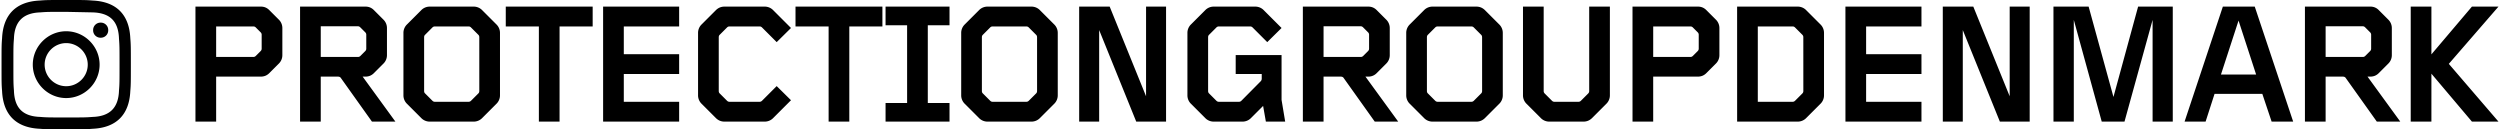 <svg xmlns="http://www.w3.org/2000/svg" width="812" height="42" fill="#000" xmlns:v="https://vecta.io/nano"><path d="M21.5 3.85l8.575.175C35.85 4.2 38.475 7 38.65 12.6c.175 2.275.175 2.8.175 8.4s0 6.3-.175 8.4c-.175 5.6-2.975 8.4-8.575 8.575-2.275.175-2.8.175-8.575.175-5.6 0-6.3 0-8.4-.175C7.325 37.8 4.7 35 4.525 29.4c-.175-2.275-.175-2.8-.175-8.4s0-6.3.175-8.4C4.7 7 7.5 4.2 13.1 4.025c2.1-.175 2.8-.175 8.4-.175zm0-3.85c-5.775 0-6.475 0-8.575.175-7.7.35-11.9 4.55-12.25 12.25C.5 14.525.5 15.225.5 21s0 6.475.175 8.575c.35 7.7 4.55 11.9 12.25 12.25 2.1.175 2.8.175 8.575.175s6.475 0 8.575-.175c7.7-.35 11.9-4.55 12.25-12.25.175-2.1.175-2.8.175-8.575s0-6.475-.175-8.575c-.35-7.7-4.55-11.9-12.25-12.25C27.975 0 27.275 0 21.5 0zm0 10.15c-5.95 0-10.85 4.9-10.85 10.85s4.9 10.85 10.85 10.85S32.35 26.95 32.35 21s-4.9-10.85-10.85-10.85zm0 17.85c-3.85 0-7-3.15-7-7s3.15-7 7-7 7 3.15 7 7-3.15 7-7 7zM32.7 7.35a2.39 2.39 0 0 0-2.45 2.45 2.39 2.39 0 0 0 2.45 2.45 2.39 2.39 0 0 0 2.45-2.45 2.39 2.39 0 0 0-2.45-2.45zM63.485 39.5V2.148h21.28c1.045 0 1.941.373 2.688 1.12l3.08 3.08a3.82 3.82 0 0 1 1.176 2.8v8.736a3.82 3.82 0 0 1-1.176 2.8l-3.08 3.08c-.747.747-1.661 1.12-2.744 1.12H70.205V39.5h-6.72zm6.72-21h12.096c.299 0 .56-.112.784-.336l1.568-1.568c.224-.224.336-.485.336-.784v-4.536c0-.299-.112-.56-.336-.784l-1.568-1.568c-.224-.224-.485-.336-.784-.336H70.205V18.5zm27.256 21V2.148h21.28c1.045 0 1.941.373 2.688 1.12l3.08 3.08a3.82 3.82 0 0 1 1.176 2.8v8.736a3.82 3.82 0 0 1-1.176 2.8l-3.08 3.08c-.747.747-1.661 1.12-2.744 1.12h-.896l10.64 14.616h-7.616l-10.136-14.224c-.187-.261-.504-.392-.952-.392h-5.544V39.5h-6.72zm6.72-21h12.096c.299 0 .56-.112.784-.336l1.568-1.568c.224-.224.336-.485.336-.784v-4.536c0-.299-.112-.56-.336-.784l-1.624-1.624c-.224-.224-.485-.336-.784-.336h-12.04V18.5zm32.623 19.824l-4.592-4.592a3.82 3.82 0 0 1-1.176-2.8V10.716a3.82 3.82 0 0 1 1.176-2.8l4.592-4.592a3.82 3.82 0 0 1 2.8-1.176h14.224a3.82 3.82 0 0 1 2.8 1.176l4.592 4.592a3.82 3.82 0 0 1 1.176 2.8v20.216a3.82 3.82 0 0 1-1.176 2.8l-4.592 4.592a3.82 3.82 0 0 1-2.8 1.176h-14.224a3.82 3.82 0 0 1-2.8-1.176zm1.232-8.008l2.408 2.408c.224.224.485.336.784.336h10.976c.299 0 .56-.112.784-.336l2.408-2.408c.187-.187.28-.448.28-.784V12.116c0-.336-.093-.597-.28-.784l-2.408-2.408c-.224-.224-.485-.336-.784-.336h-10.976c-.299 0-.56.112-.784.336l-2.408 2.408c-.187.187-.28.448-.28.784v17.416c0 .336.093.597.28.784zm36.989 9.184V8.588h-10.752v-6.44h28.224v6.44h-10.752V39.5h-6.72zm20.865 0V2.148h24.696v6.44H202.61v9.016h17.976v6.44H202.61v9.016h17.976v6.44H195.89zm36.608-1.176l-4.592-4.592a3.82 3.82 0 0 1-1.176-2.8V10.716a3.82 3.82 0 0 1 1.176-2.8l4.592-4.592c.784-.784 1.718-1.176 2.8-1.176h13.048a3.82 3.82 0 0 1 2.8 1.176l5.768 5.768-4.648 4.592-4.76-4.76c-.224-.224-.485-.336-.784-.336h-9.8c-.298 0-.56.112-.784.336l-2.408 2.408c-.186.187-.28.448-.28.784v17.416c0 .336.094.597.28.784l2.408 2.408c.224.224.486.336.784.336h9.8c.299 0 .56-.112.784-.336l4.76-4.76 4.648 4.592-5.768 5.768a3.82 3.82 0 0 1-2.8 1.176h-13.048c-1.082 0-2.016-.392-2.8-1.176zm36.636 1.176V8.588h-10.752v-6.44h28.224v6.44h-10.752V39.5h-6.72zm18.494 0v-6.048h7V8.196h-7V2.148h20.776v6.048h-7.056v25.256h7.056V39.5h-20.776zm30.338-1.176l-4.592-4.592a3.82 3.82 0 0 1-1.176-2.8V10.716a3.82 3.82 0 0 1 1.176-2.8l4.592-4.592a3.82 3.82 0 0 1 2.8-1.176h14.224a3.82 3.82 0 0 1 2.8 1.176l4.592 4.592a3.82 3.82 0 0 1 1.176 2.8v20.216a3.82 3.82 0 0 1-1.176 2.8l-4.592 4.592a3.82 3.82 0 0 1-2.8 1.176h-14.224a3.82 3.82 0 0 1-2.8-1.176zm1.232-8.008l2.408 2.408c.224.224.485.336.784.336h10.976c.299 0 .56-.112.784-.336l2.408-2.408c.187-.187.28-.448.28-.784V12.116c0-.336-.093-.597-.28-.784l-2.408-2.408c-.224-.224-.485-.336-.784-.336H322.39c-.299 0-.56.112-.784.336l-2.408 2.408c-.187.187-.28.448-.28.784v17.416c0 .336.093.597.28.784zm31.315 9.184V2.148h9.912l11.816 29.12V2.148h6.496V39.5h-9.688l-12.04-29.736V39.5h-6.496zm40.929-1.176l-4.592-4.592a3.82 3.82 0 0 1-1.176-2.8V10.716a3.82 3.82 0 0 1 1.176-2.8l4.592-4.592a3.82 3.82 0 0 1 2.8-1.176h13.44a3.82 3.82 0 0 1 2.8 1.176l5.768 5.768-4.648 4.592-4.76-4.76c-.224-.224-.485-.336-.784-.336h-10.192c-.299 0-.56.112-.784.336l-2.408 2.408c-.187.187-.28.448-.28.784v17.416c0 .336.093.597.28.784l2.408 2.408c.224.224.485.336.784.336h6.552c.299 0 .56-.112.784-.336l6.272-6.328c.224-.224.336-.523.336-.896v-1.456h-8.456v-6.16h14.896v14.56l1.176 7.056h-6.272l-.896-5.096-3.92 3.92a3.82 3.82 0 0 1-2.8 1.176h-9.296a3.82 3.82 0 0 1-2.8-1.176zm31.727 1.176V2.148h21.28c1.045 0 1.941.373 2.688 1.12l3.08 3.08a3.82 3.82 0 0 1 1.176 2.8v8.736a3.82 3.82 0 0 1-1.176 2.8l-3.08 3.08a3.73 3.73 0 0 1-2.744 1.12h-.896l10.64 14.616h-7.616l-10.136-14.224c-.187-.261-.504-.392-.952-.392h-5.544V39.5h-6.72zm6.72-21h12.096c.298 0 .56-.112.784-.336l1.568-1.568c.224-.224.336-.485.336-.784v-4.536c0-.299-.112-.56-.336-.784l-1.624-1.624c-.224-.224-.486-.336-.784-.336h-12.04V18.5zm32.623 19.824l-4.592-4.592a3.82 3.82 0 0 1-1.176-2.8V10.716a3.82 3.82 0 0 1 1.176-2.8l4.592-4.592a3.82 3.82 0 0 1 2.8-1.176h14.224c1.082 0 2.016.392 2.8 1.176l4.592 4.592a3.82 3.82 0 0 1 1.176 2.8v20.216a3.82 3.82 0 0 1-1.176 2.8l-4.592 4.592c-.784.784-1.718 1.176-2.8 1.176h-14.224a3.82 3.82 0 0 1-2.8-1.176zm1.232-8.008l2.408 2.408c.224.224.485.336.784.336h10.976c.298 0 .56-.112.784-.336l2.408-2.408c.186-.187.28-.448.28-.784V12.116c0-.336-.094-.597-.28-.784l-2.408-2.408c-.224-.224-.486-.336-.784-.336h-10.976c-.299 0-.56.112-.784.336l-2.408 2.408c-.187.187-.28.448-.28.784v17.416c0 .336.093.597.28.784zm36.691 8.008l-4.592-4.592a3.82 3.82 0 0 1-1.176-2.8V2.148h6.72v27.44c0 .299.112.56.336.784l2.352 2.352c.224.224.485.336.784.336h7.84c.298 0 .56-.112.784-.336l2.352-2.352c.224-.224.336-.485.336-.784V2.148h6.72v28.784a3.82 3.82 0 0 1-1.176 2.8l-4.592 4.592c-.784.784-1.718 1.176-2.8 1.176h-11.088a3.82 3.82 0 0 1-2.8-1.176zm29.803 1.176V2.148h21.28c1.045 0 1.941.373 2.688 1.12l3.08 3.08a3.82 3.82 0 0 1 1.176 2.8v8.736a3.82 3.82 0 0 1-1.176 2.8l-3.08 3.08c-.747.747-1.661 1.12-2.744 1.12h-14.504V39.5h-6.72zm6.72-21h12.096c.299 0 .56-.112.784-.336l1.568-1.568c.224-.224.336-.485.336-.784v-4.536c0-.299-.112-.56-.336-.784l-1.568-1.568c-.224-.224-.485-.336-.784-.336h-12.096V18.5zm27.256 21V2.148h19.656a3.82 3.82 0 0 1 2.8 1.176l4.592 4.592a3.82 3.82 0 0 1 1.176 2.8v20.216a3.82 3.82 0 0 1-1.176 2.8l-4.592 4.592a3.82 3.82 0 0 1-2.8 1.176h-19.656zm6.72-6.44h11.312c.299 0 .56-.112.784-.336l2.352-2.352c.224-.224.336-.485.336-.784V12.06c0-.299-.112-.56-.336-.784l-2.352-2.352c-.224-.224-.485-.336-.784-.336h-11.312V33.06zm28.46 6.44V2.148h24.696v6.44h-17.976v9.016h17.976v6.44h-17.976v9.016h17.976v6.44h-24.696zm31.624 0V2.148h9.912l11.816 29.12V2.148h6.496V39.5h-9.688l-12.04-29.736V39.5h-6.496zm35.945 0V2.148h11.424l8.064 29.344 8.008-29.344h11.256V39.5h-6.552V6.46l-9.128 33.04h-7.392l-9.072-33.04V39.5h-6.608zm42.58 0l12.432-37.352h10.36L744.823 39.5h-7l-3.024-9.016h-15.512l-2.912 9.016h-6.832zm11.816-15.288h11.424l-5.712-17.528-5.712 17.528zM748.642 39.5V2.148h21.28a3.66 3.66 0 0 1 2.688 1.12l3.08 3.08a3.82 3.82 0 0 1 1.176 2.8v8.736a3.82 3.82 0 0 1-1.176 2.8l-3.08 3.08c-.746.747-1.661 1.12-2.744 1.12h-.896L779.61 39.5h-7.616l-10.136-14.224c-.186-.261-.504-.392-.952-.392h-5.544V39.5h-6.72zm6.72-21h12.096c.299 0 .56-.112.784-.336l1.568-1.568c.224-.224.336-.485.336-.784v-4.536c0-.299-.112-.56-.336-.784l-1.624-1.624c-.224-.224-.485-.336-.784-.336h-12.04V18.5zm27.639 21V2.148h6.72V17.66l13.16-15.512h8.624L795.377 20.74l16.128 18.76h-8.624l-13.16-15.568V39.5h-6.72z"/></svg>